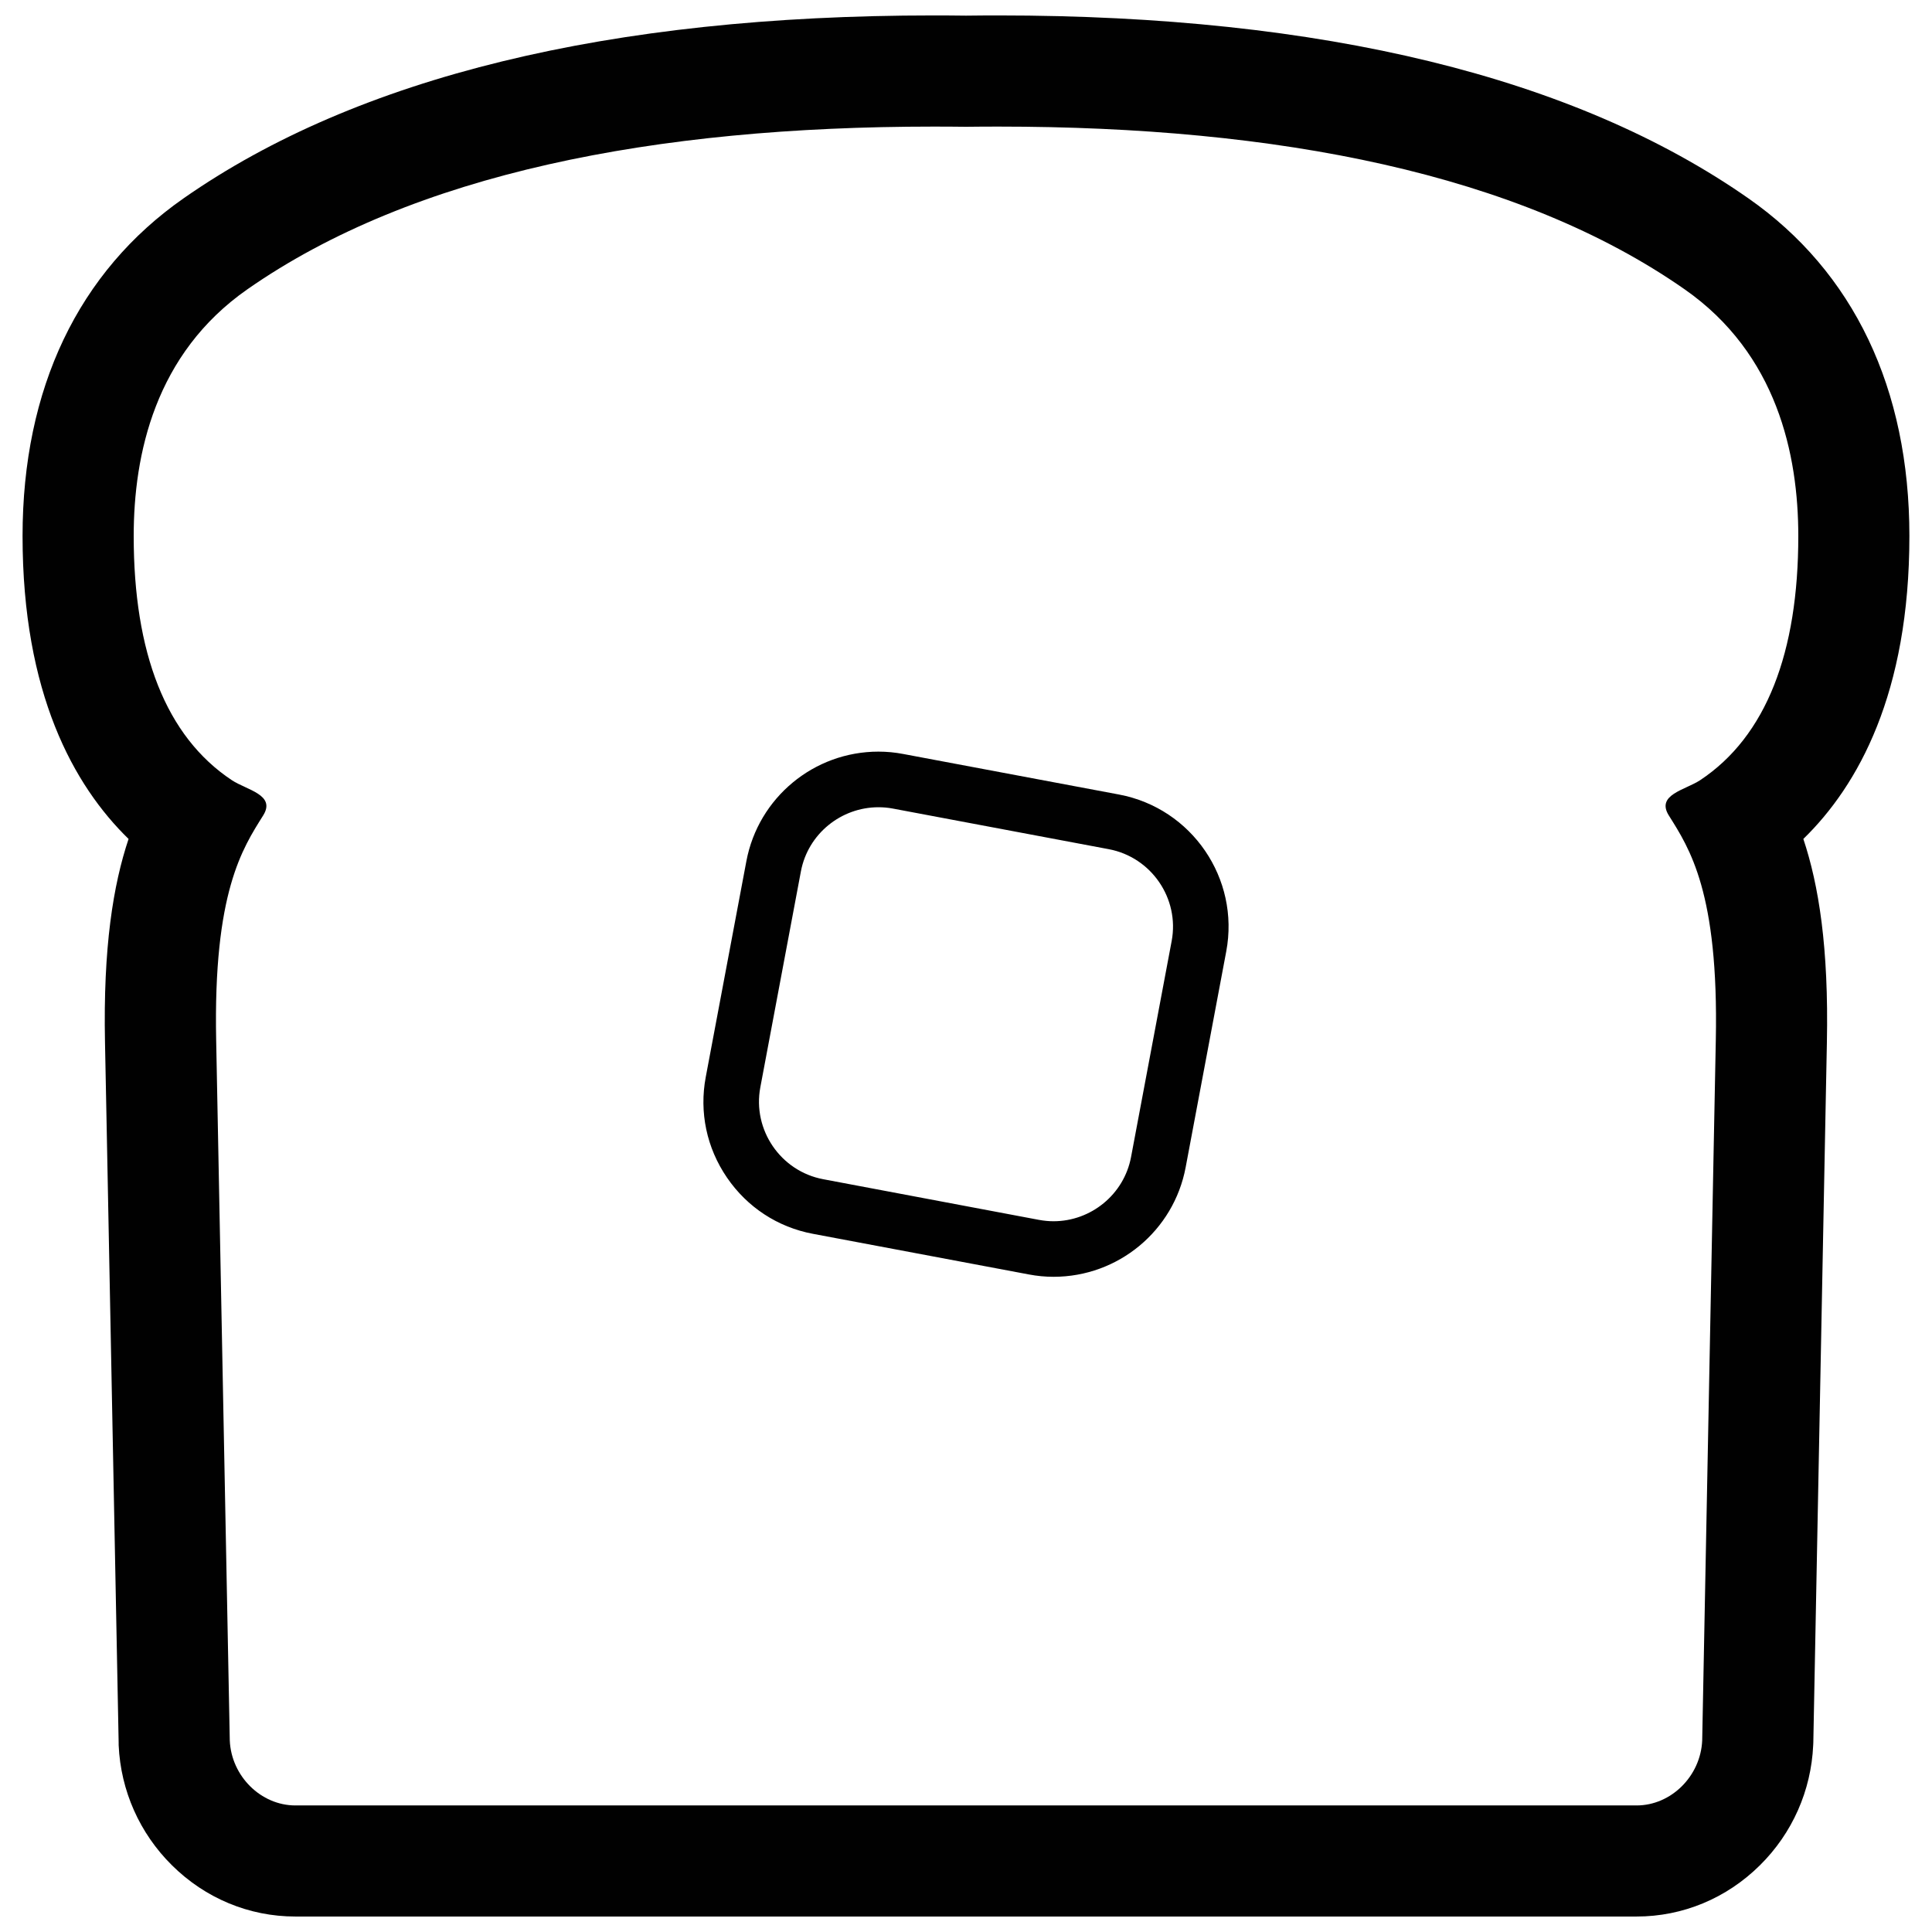 <?xml version="1.0" encoding="UTF-8"?>
<!-- The Best Svg Icon site in the world: iconSvg.co, Visit us! https://iconsvg.co -->
<svg width="800px" height="800px" version="1.1" viewBox="144 144 512 512" xmlns="http://www.w3.org/2000/svg">
 <defs>
  <clipPath id="a">
   <path d="m149 148.09h502v503.81h-502z"/>
  </clipPath>
 </defs>
 <g clip-path="url(#a)">
  <path d="m650.01 286.06c0-39.07-14.773-70.039-42.715-89.531-46.027-32.133-112.86-48.438-198.64-48.438-2.848 0-5.758 0.016-8.656 0.055-2.898-0.039-5.812-0.055-8.656-0.055-85.773 0-152.61 16.305-198.65 48.438-27.941 19.488-42.715 50.457-42.715 89.531 0 41.676 13.539 66.086 28.094 80.273-4.074 12.168-6.758 28.691-6.246 53.934 0.23 11.77 0.25 12.66 0.398 20.121 0.242 12.203 0.801 41.973 3.219 165.41v0.359l0.004 0.359c0.539 12.016 5.547 23.312 14.121 31.801 8.844 8.766 20.461 13.582 32.699 13.582h355.44c12.246 0 23.84-4.816 32.691-13.582 8.59-8.488 13.582-19.801 14.117-31.812l0.016-0.344 0.016-0.359c2.379-122.73 2.957-152.87 3.199-165.2 0.145-7.664 0.168-8.461 0.398-20.34 0.504-25.242-2.176-41.762-6.238-53.934 14.562-14.195 28.102-38.602 28.102-80.277zm-63.742 74.062c5.445 8.691 13.23 20.348 12.438 59.566-0.637 31.02 0.281-13.473-3.606 185.56-0.414 9.453-8.238 17.211-17.383 17.211h-355.43c-9.148 0-16.98-7.758-17.391-17.211-3.879-199.03-2.984-154.54-3.606-185.56-0.797-39.219 6.992-50.875 12.445-59.57 3.461-5.508-4.316-6.734-8.289-9.359-17.531-11.621-26.012-33.855-26.012-64.695 0-21.605 5.633-48.301 30.125-65.395 44.047-30.734 108.01-43.121 181.79-43.121 2.856 0 5.754 0.012 8.66 0.051 2.891-0.039 5.773-0.051 8.656-0.051 73.762 0 137.75 12.379 181.78 43.121 24.492 17.094 30.125 43.793 30.125 65.395 0 30.844-8.48 53.066-26.016 64.695-3.988 2.617-11.746 3.844-8.289 9.363z" fill="#010101"/>
 </g>
 <path d="m440.57 354.56-57.219-10.75c-2.16-0.414-4.359-0.621-6.551-0.621v14.727-14.727h-0.004c-17.109 0-31.832 12.207-34.996 29.016l-10.766 57.215c-1.758 9.32 0.238 18.789 5.621 26.652 5.371 7.863 13.457 13.156 22.777 14.902l57.223 10.766c2.168 0.414 4.363 0.625 6.555 0.625 17.129 0 31.852-12.203 35.004-29.023l10.758-57.219c3.625-19.285-9.117-37.93-28.402-41.562zm13.93 38.844-10.758 57.215c-1.883 9.996-10.699 17.023-20.539 17.023-1.27 0-2.551-0.125-3.836-0.359l-57.215-10.781c-11.273-2.117-18.777-13.086-16.656-24.359l10.75-57.207c1.879-9.992 10.699-17.008 20.535-17.008 1.273 0 2.543 0.105 3.844 0.352l57.207 10.762c11.293 2.121 18.801 13.078 16.668 24.363z" fill="#010101"/>
</svg>